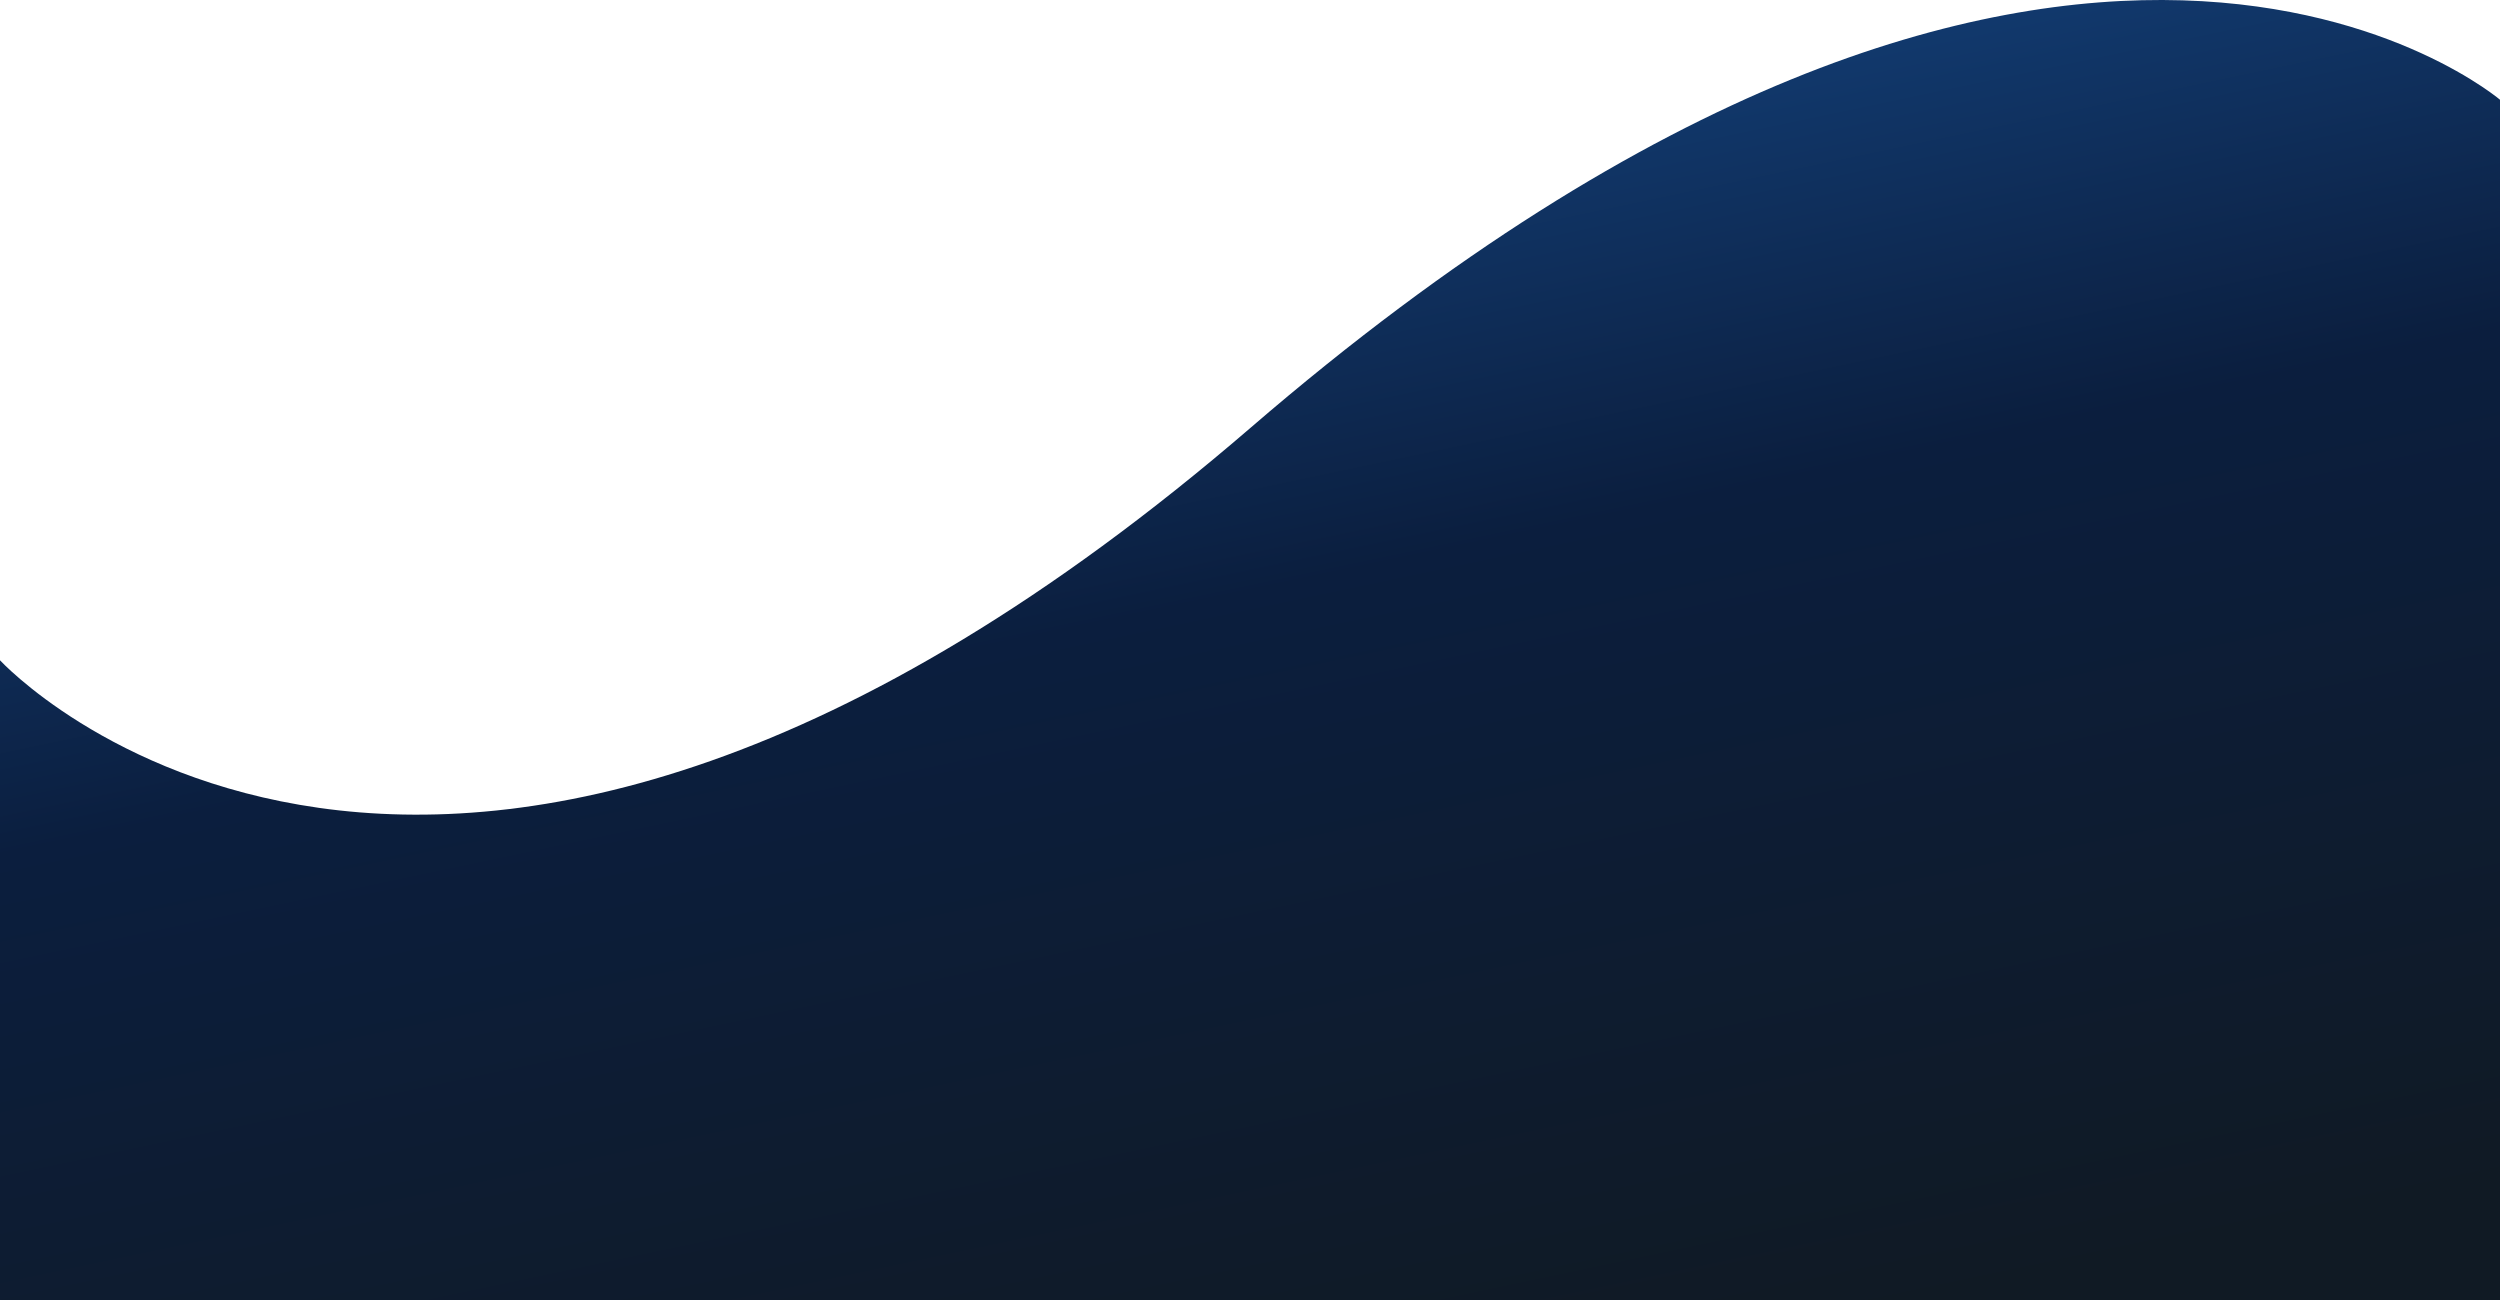 <svg width="1440" height="749" fill="none" xmlns="http://www.w3.org/2000/svg"><path d="M1441 750.763V58.258s-250-217.495-720.5 187.99C250 651.732 0 380.324 0 380.324v370.439h1441Z" fill="url(#a)"/><defs><linearGradient id="a" x1="-350.5" y1="-26" x2="-131.53" y2="1012.56" gradientUnits="userSpaceOnUse"><stop stop-color="#0E284E"/><stop offset="0" stop-color="#1A5FB0"/><stop offset=".547" stop-color="#0B1E3E"/><stop offset="1" stop-color="#101A24"/></linearGradient></defs></svg>
